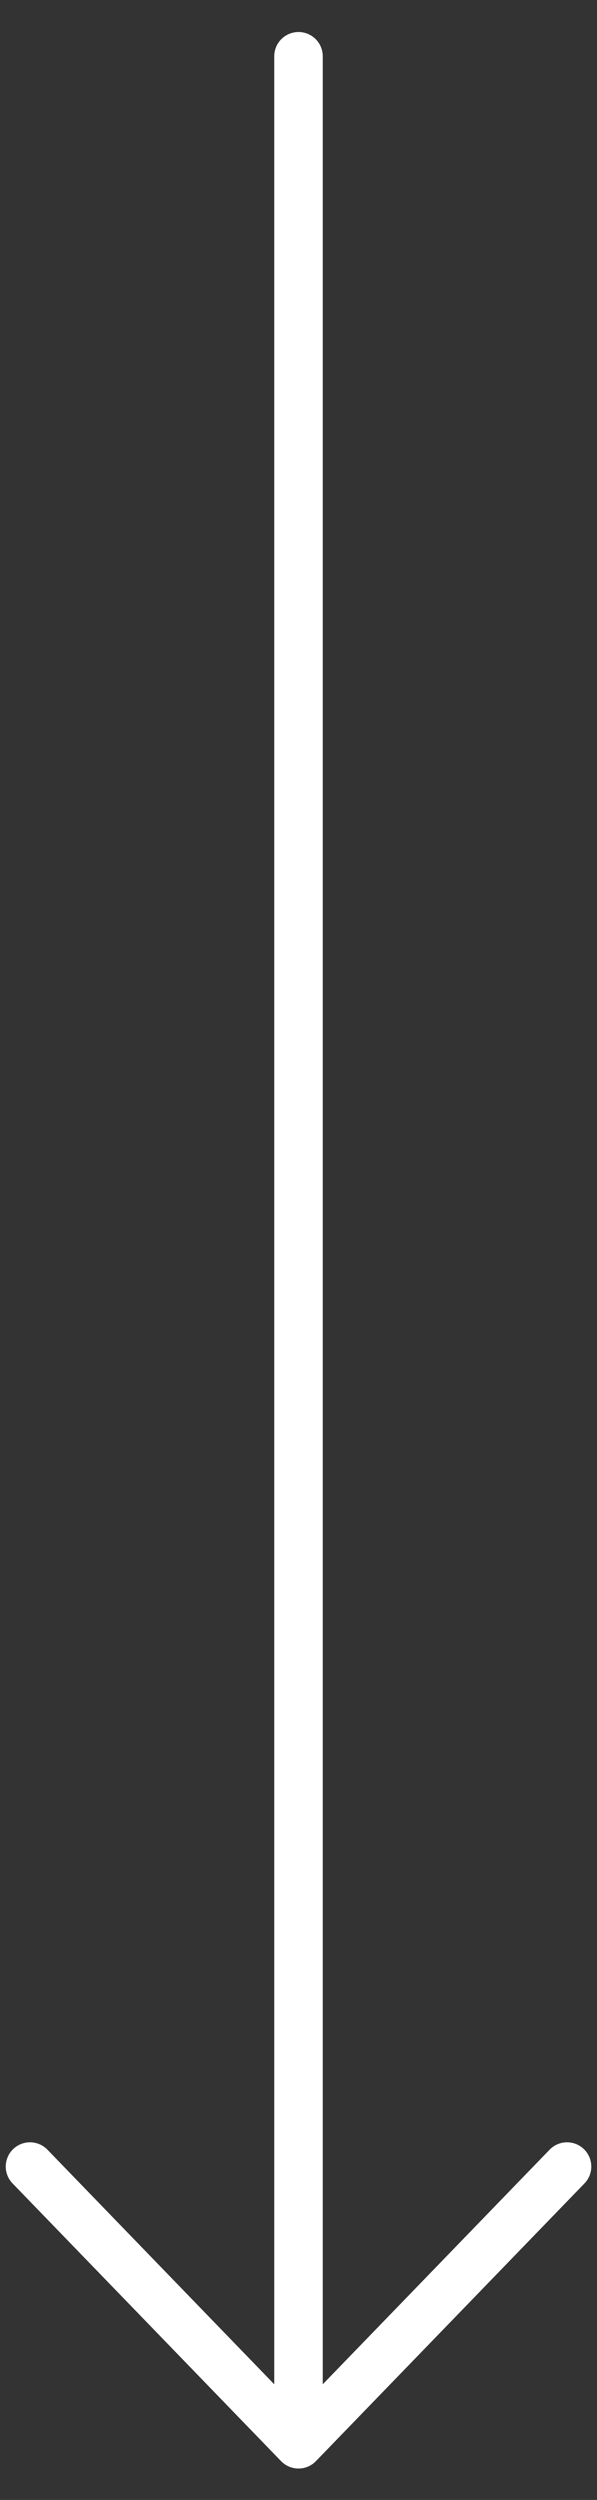 <svg width="16" height="67" viewBox="0 0 16 67" fill="none" xmlns="http://www.w3.org/2000/svg">
<rect x="0" y="0" width="16" height="67" fill="#333333" stroke="none"/>
<path id="Vector" d="M15.197 58.065L8 65.508M8 65.508L0.804 58.065M8 65.508L8 1.508" stroke="white" stroke-width="1.3" stroke-linecap="round" stroke-linejoin="round"/>
</svg>
